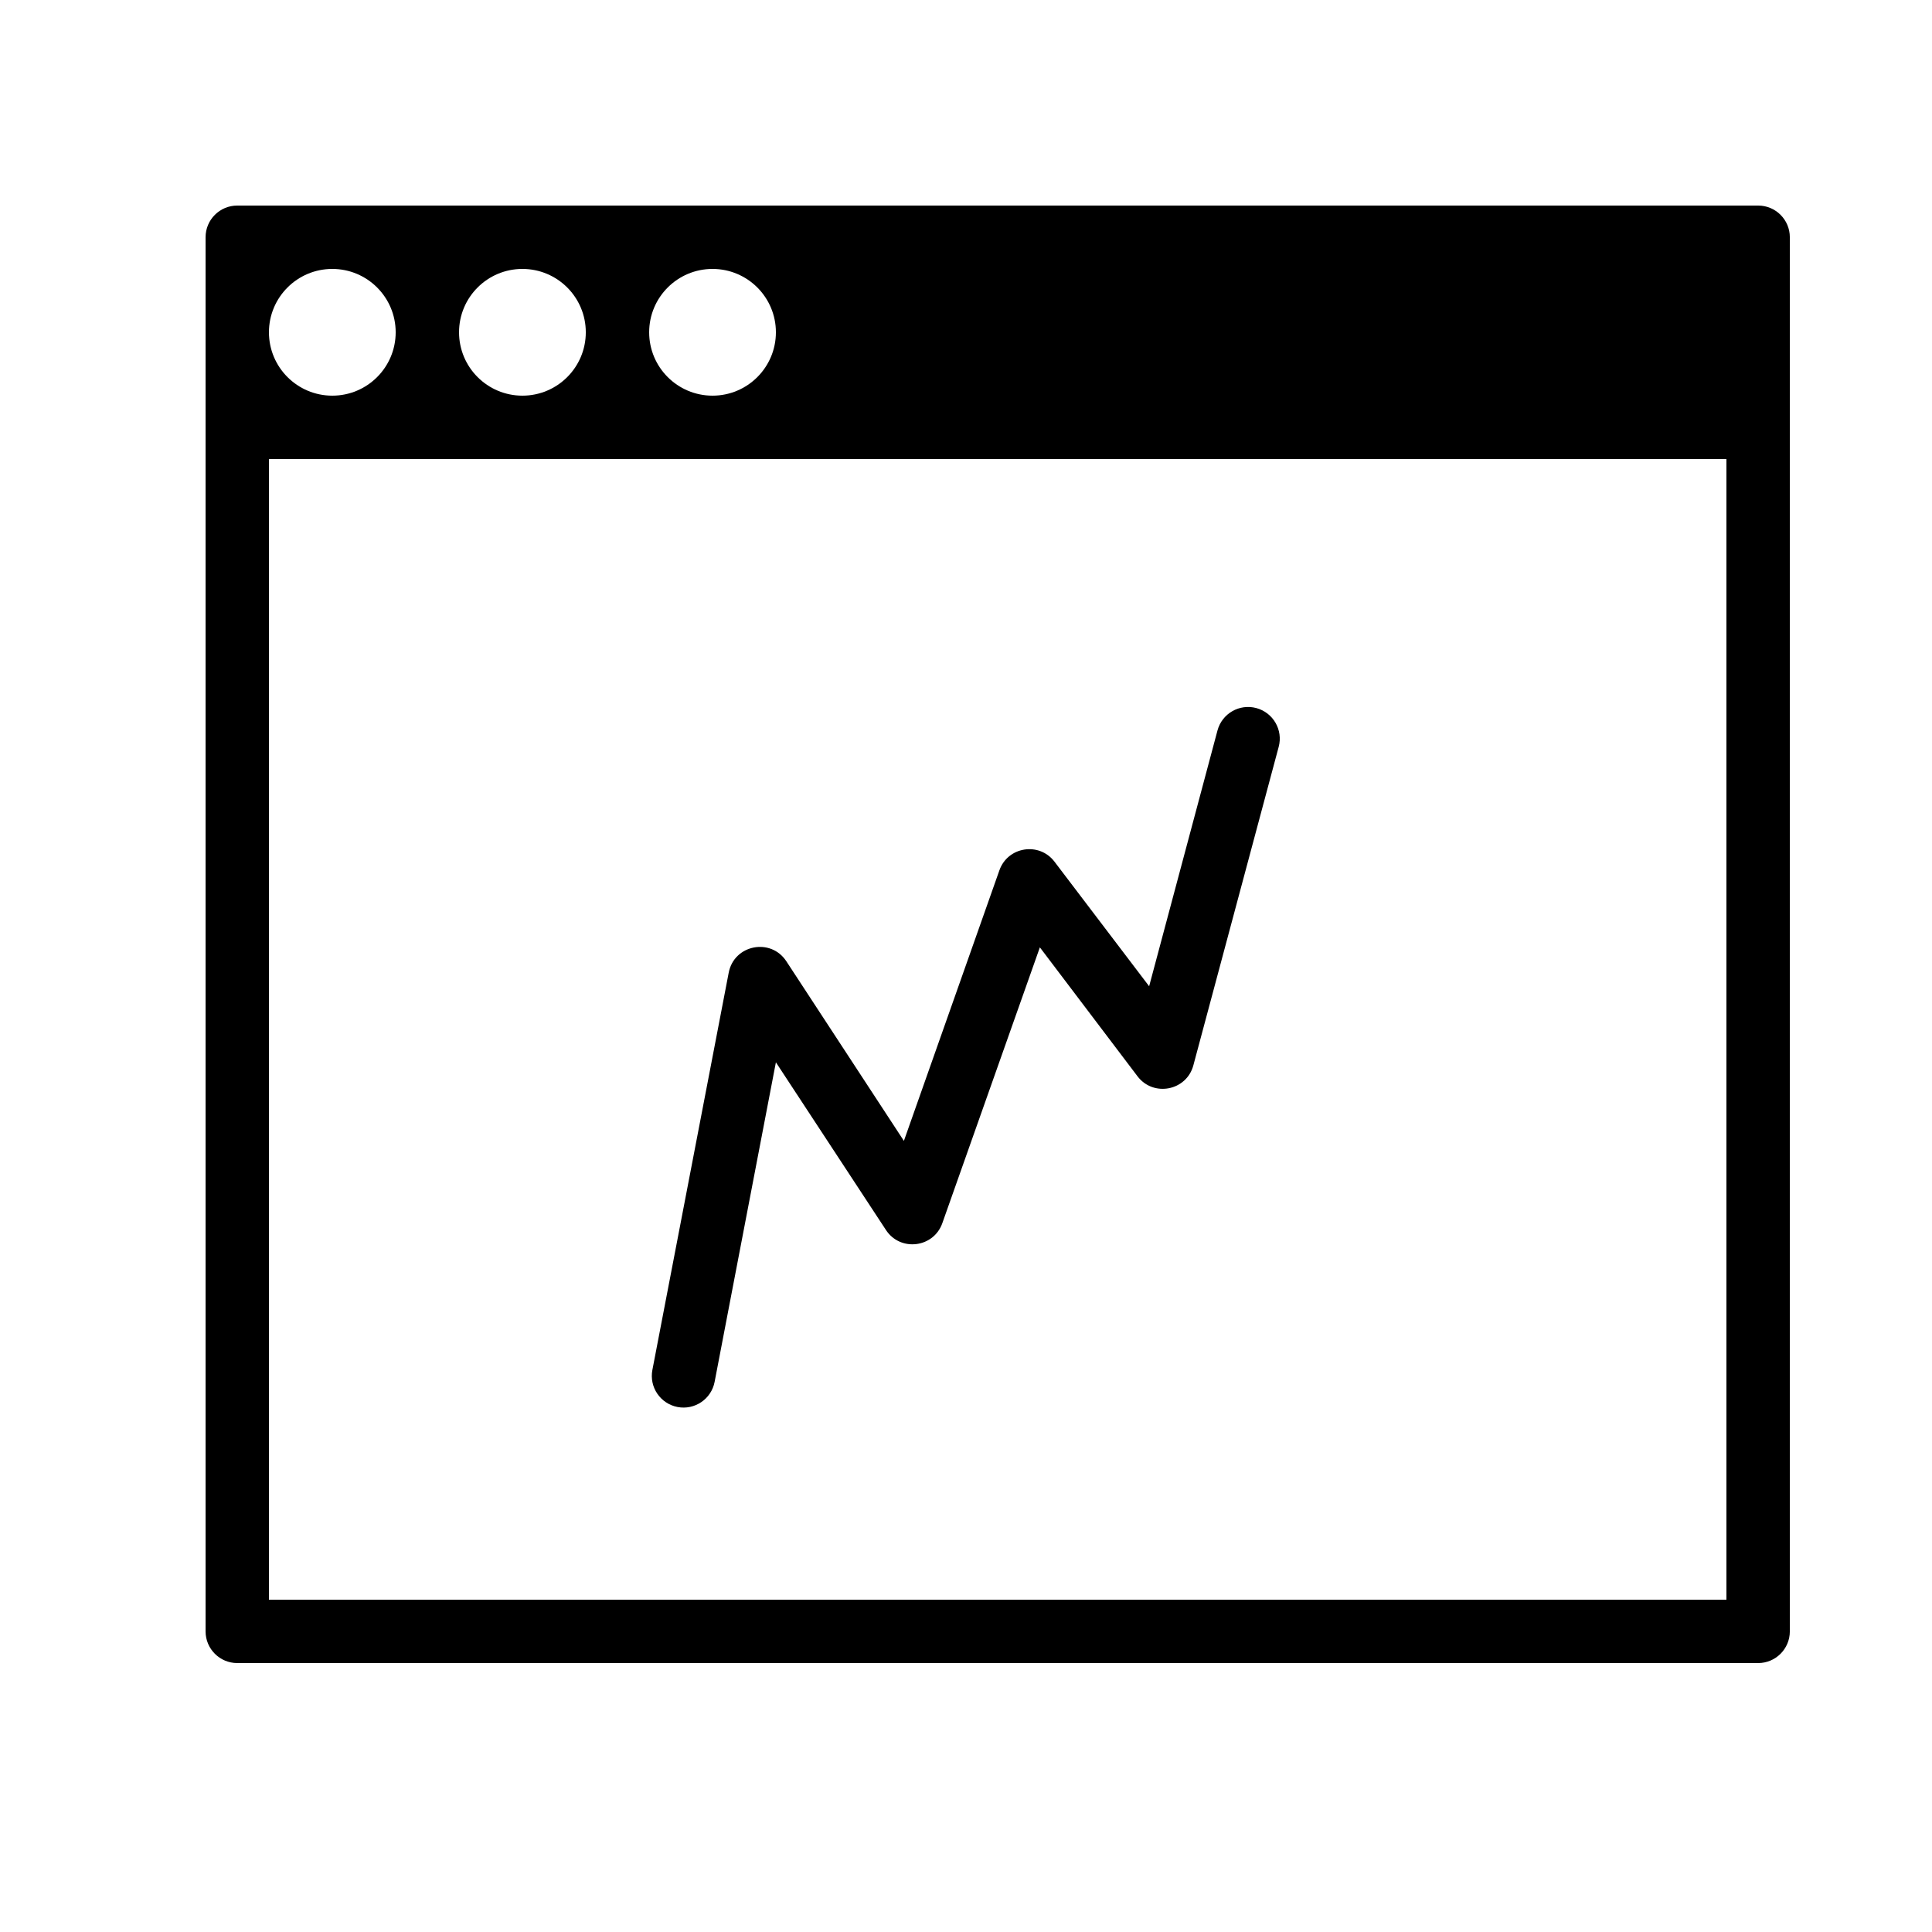 <?xml version="1.0" encoding="UTF-8"?>
<!-- Uploaded to: SVG Repo, www.svgrepo.com, Generator: SVG Repo Mixer Tools -->
<svg fill="#000000" width="800px" height="800px" version="1.1" viewBox="144 144 512 512" xmlns="http://www.w3.org/2000/svg">
 <g fill-rule="evenodd">
  <path d="m349.62 425.52 29.156 44.426c3.801 5.828 12.641 4.766 14.953-1.801l25.848-73.086 25.871 34.164c4.219 5.57 12.996 3.852 14.805-2.894l22.613-84.402c1.203-4.481-1.457-9.082-5.938-10.285-4.477-1.199-9.082 1.461-10.281 5.938l-18.113 67.789-25.07-32.996c-4.043-5.336-12.395-4.031-14.617 2.281l-25.305 71.691-31.145-47.586c-4.129-6.328-13.855-4.414-15.281 3.004l-20.227 105.28c-0.875 4.555 2.109 8.953 6.664 9.828 4.555 0.875 8.953-2.106 9.828-6.66z"/>
  <path d="m198.48 206.87v369.46c0 4.637 3.758 8.398 8.395 8.398h403.05c4.637 0 8.398-3.762 8.398-8.398v-369.46c0-4.637-3.762-8.395-8.398-8.395h-403.05c-4.637 0-8.395 3.758-8.395 8.395zm16.793 58.777h386.25v302.29h-386.25zm16.793-16.793c9.273 0 16.793-7.519 16.793-16.793s-7.519-16.793-16.793-16.793-16.793 7.519-16.793 16.793 7.519 16.793 16.793 16.793zm50.379 0c9.277 0 16.797-7.519 16.797-16.793s-7.519-16.793-16.797-16.793c-9.273 0-16.793 7.519-16.793 16.793s7.519 16.793 16.793 16.793zm50.383 0c9.273 0 16.793-7.519 16.793-16.793s-7.519-16.793-16.793-16.793c-9.273 0-16.793 7.519-16.793 16.793s7.519 16.793 16.793 16.793z"/>
 </g>
</svg>